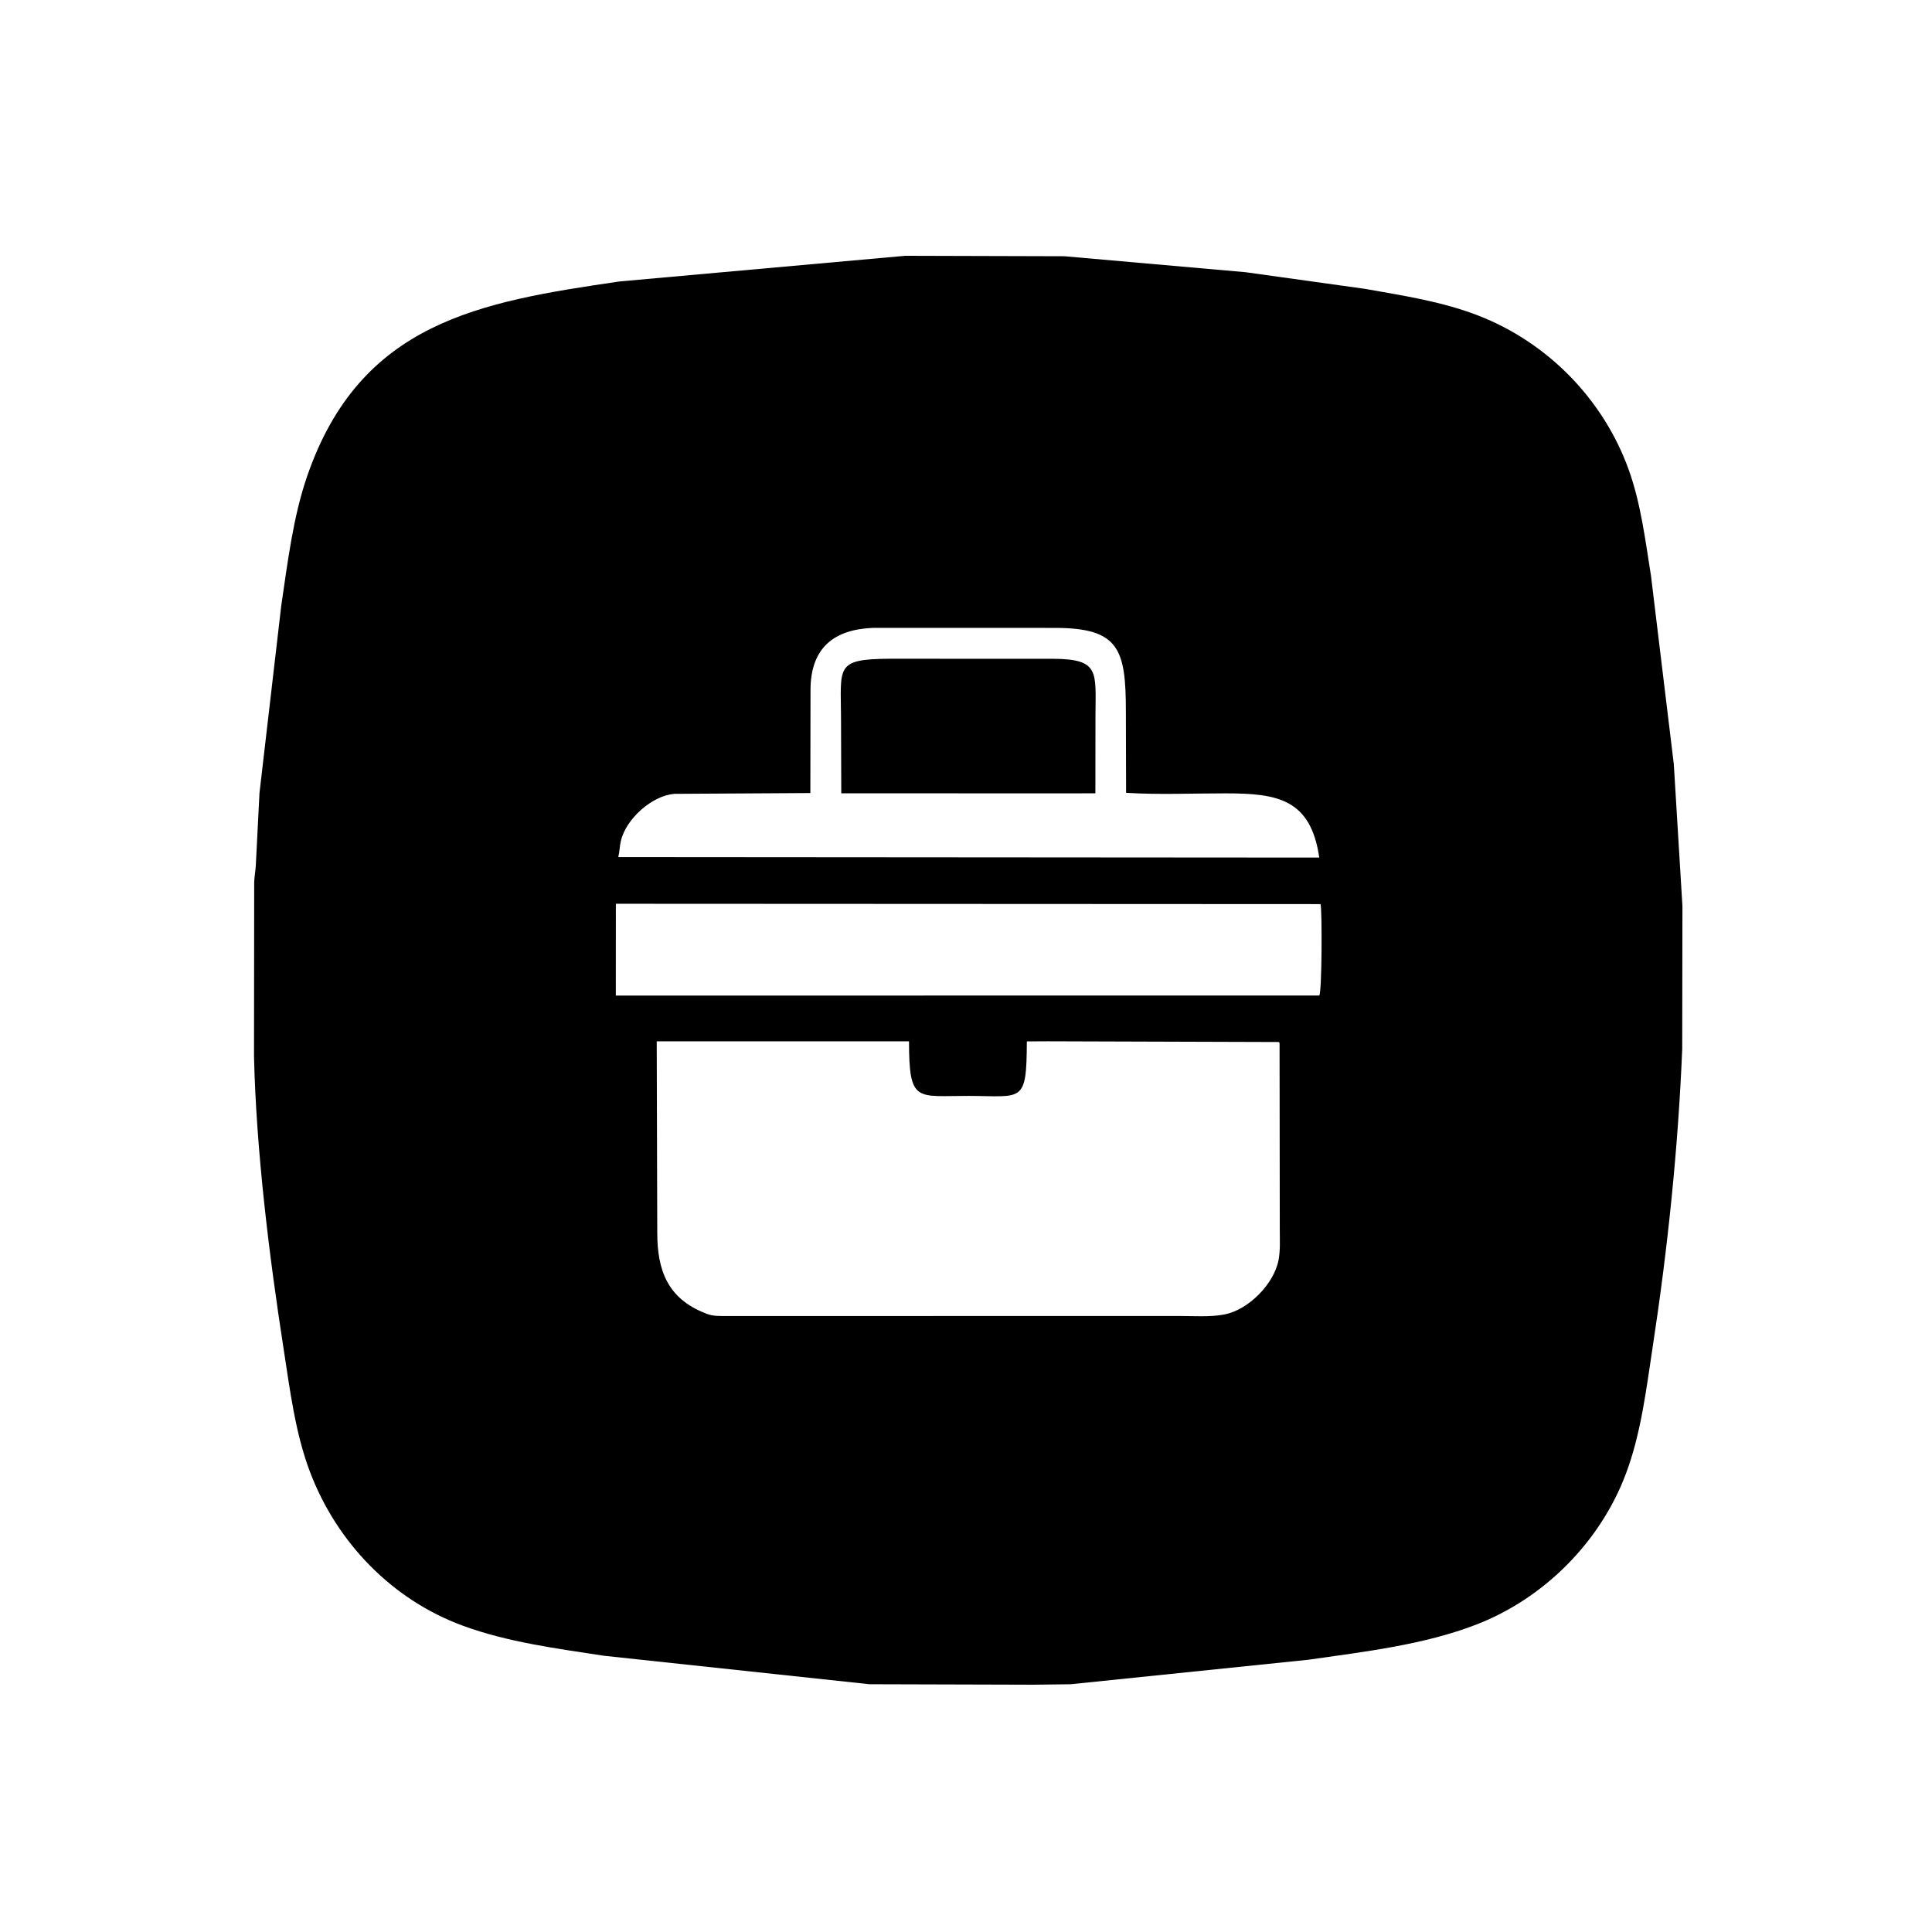 <svg version="1.1" xmlns="http://www.w3.org/2000/svg" style="display: block;" viewBox="0 0 2048 2048" width="640" height="640">
<path transform="translate(0,0)" fill="rgb(0,0,0)" d="M 1095.83 1785.85 L 921.634 1785.35 L 640 1755.15 C 589.92 1747.43 538.578 1740.89 490.791 1723.38 C 415.632 1695.83 357.158 1635.23 328.764 1560.7 C 313.001 1519.32 307.432 1473.62 300.66 1430 C 285.289 1331 271.655 1220.29 269.258 1120 L 269.452 934.982 C 269.713 928.915 270.89 922.955 271.197 916.902 L 275.055 840.682 L 298.119 642.19 C 304.853 596.794 310.598 548.243 325.576 504.818 C 381.992 341.257 508.643 319.99 656.825 298.349 L 959.7 271.149 L 1128.34 271.627 L 1320.3 288.544 L 1446.79 306.173 C 1487.19 313.37 1528.09 319.48 1566.59 334.344 C 1640.41 362.854 1699.47 423.099 1726.37 497.554 C 1739.42 533.669 1744.08 572.715 1750.14 610.499 L 1774.3 810 L 1783.45 960.555 L 1783.22 1112.14 C 1778.88 1217.24 1767.91 1323 1752.04 1427 C 1745.11 1472.4 1739.69 1519.34 1723.4 1562.54 C 1696.3 1634.4 1637.17 1693.94 1565.68 1721.82 C 1509.69 1743.66 1446.26 1750.87 1387.03 1759.39 L 1134.92 1785.37 L 1095.83 1785.85 z M 925.766 665.546 C 883.846 667.187 859.84 686.705 859.18 729.944 L 859.003 840.659 L 714.719 841.509 C 691.1 843.526 663.749 867.833 658.156 891.332 C 656.812 896.98 656.809 902.924 655.396 908.53 L 1130.5 908.876 L 1398.49 909.065 C 1389.37 846.806 1354.1 841.048 1299.53 840.996 C 1264.51 840.964 1228.61 842.568 1193.71 840.436 L 1193.48 754.207 C 1193.43 688.315 1186.45 665.778 1118.89 665.604 L 925.766 665.546 z M 652.848 958.036 L 652.798 1055.36 L 1398.5 1055.27 C 1401.36 1051.33 1401.58 964.088 1399.82 958.387 L 652.848 958.036 z M 1111.12 1103.81 L 1088.5 1103.93 C 1088.17 1170.31 1084.17 1161.83 1026.76 1161.7 C 971.45 1161.57 963.705 1169.64 963.583 1103.86 L 696.156 1103.82 L 696.723 1307 C 696.779 1345.87 707.273 1376.28 747.5 1392.02 L 749.121 1392.69 C 756.125 1395.46 763.914 1395 771.319 1395.02 L 883.734 1395.03 L 1249.42 1394.98 C 1265.18 1394.97 1282.6 1396.33 1298.05 1393.36 C 1323.42 1388.48 1350.53 1361.01 1355.33 1335.63 C 1357.28 1325.27 1356.63 1314.15 1356.62 1303.65 L 1356.4 1107.2 C 1356.37 1105.68 1356.41 1106.21 1355.93 1104.59 L 1111.12 1103.81 z"/>
<path transform="translate(0,0)" fill="rgb(0,0,0)" d="M 1109.88 841.006 L 891.782 840.909 L 891.519 761.879 C 891.331 706.856 885.054 698.789 941.946 698.298 L 1116.59 698.349 C 1165.81 698.623 1161.47 712.085 1161.24 758.5 L 1161.16 840.946 L 1109.88 841.006 z"/>
</svg>